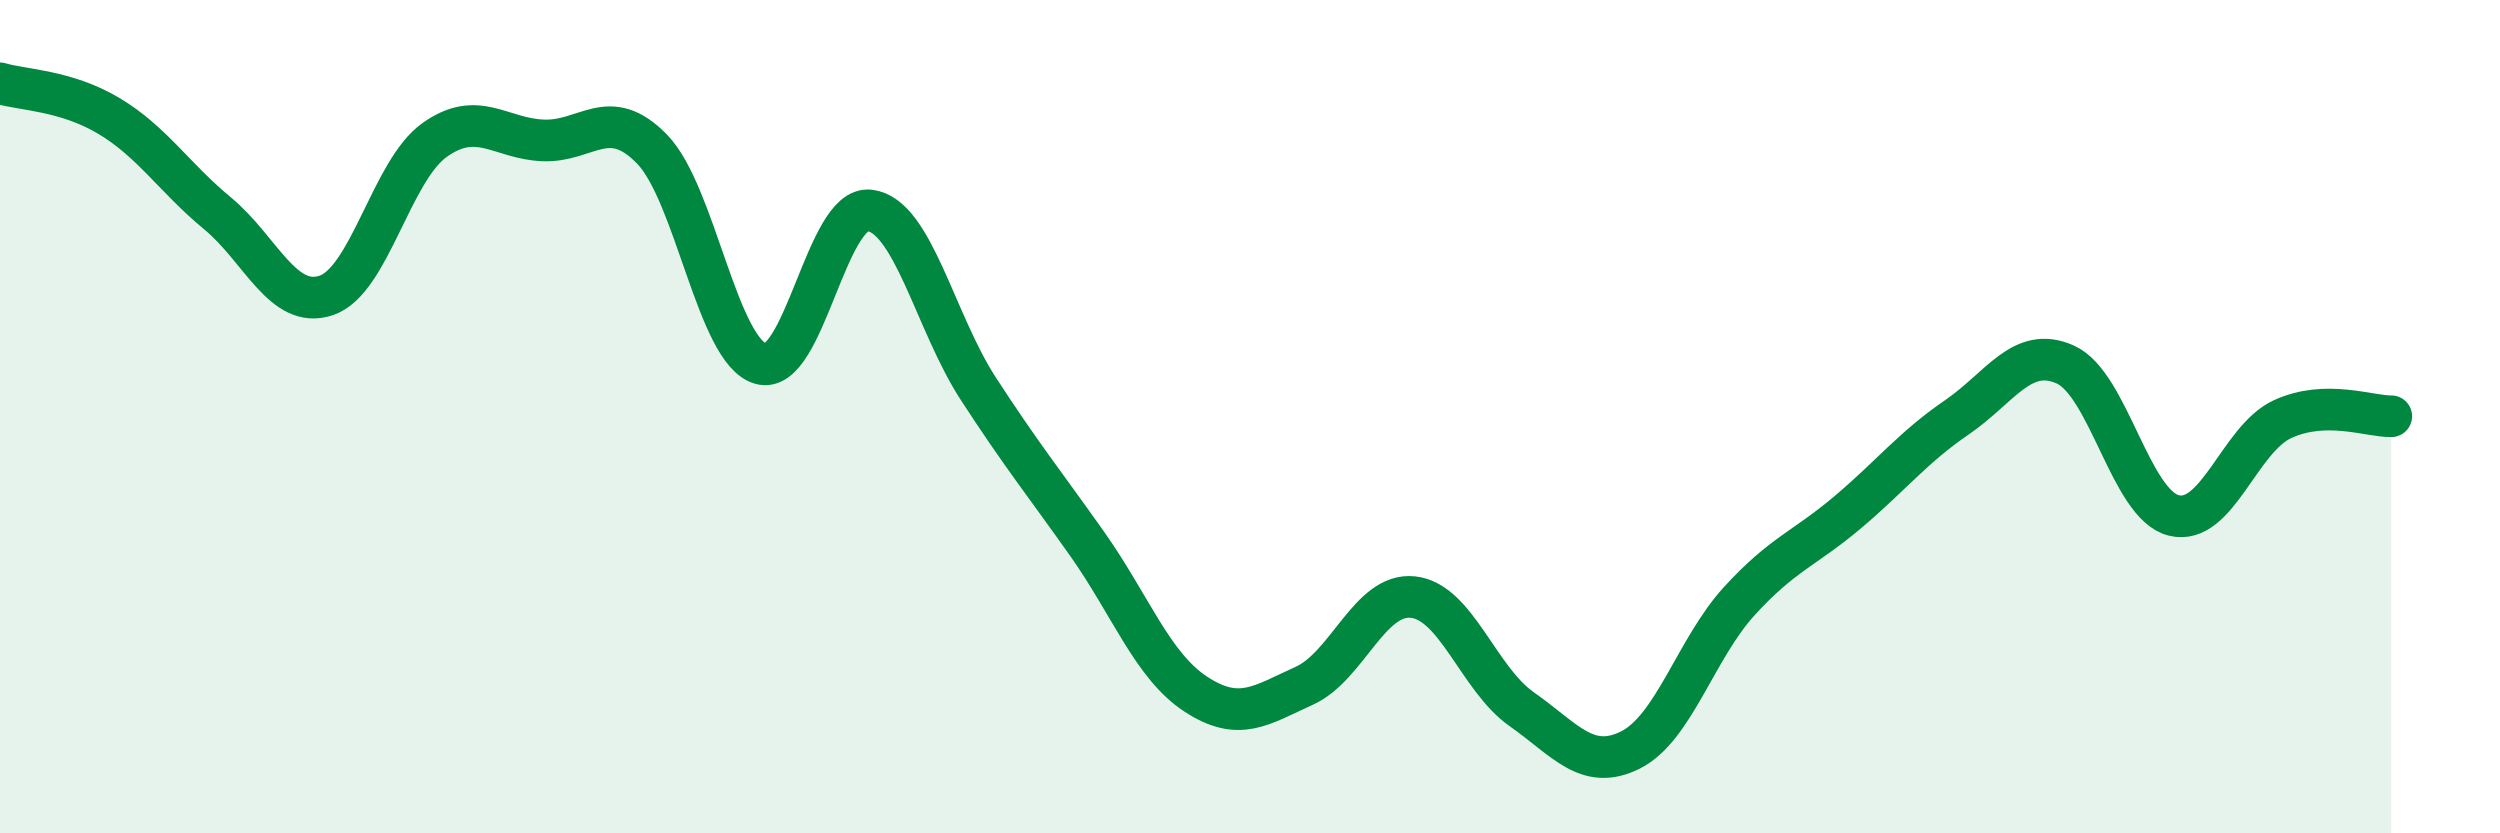 
    <svg width="60" height="20" viewBox="0 0 60 20" xmlns="http://www.w3.org/2000/svg">
      <path
        d="M 0,2 C 0.52,2.16 1.57,2.16 2.61,2.78 C 3.65,3.4 4.18,4.26 5.22,5.12 C 6.26,5.98 6.79,7.44 7.83,7.09 C 8.87,6.74 9.39,4.1 10.43,3.36 C 11.47,2.62 12,3.33 13.04,3.37 C 14.08,3.41 14.61,2.51 15.65,3.58 C 16.69,4.65 17.22,8.44 18.26,8.73 C 19.3,9.02 19.83,4.93 20.87,5.05 C 21.91,5.17 22.44,7.73 23.48,9.33 C 24.52,10.93 25.05,11.58 26.09,13.05 C 27.13,14.52 27.66,15.98 28.7,16.66 C 29.74,17.34 30.26,16.93 31.3,16.46 C 32.34,15.99 32.87,14.22 33.91,14.33 C 34.95,14.44 35.48,16.29 36.52,17.02 C 37.56,17.75 38.09,18.52 39.13,18 C 40.17,17.48 40.7,15.57 41.74,14.43 C 42.78,13.29 43.31,13.17 44.35,12.29 C 45.39,11.41 45.92,10.73 46.96,10.02 C 48,9.31 48.53,8.28 49.57,8.75 C 50.61,9.22 51.13,12.11 52.17,12.37 C 53.21,12.63 53.74,10.54 54.78,10.06 C 55.82,9.58 56.87,10 57.39,9.99L57.39 20L0 20Z"
        fill="#008740"
        opacity="0.1"
        stroke-linecap="round"
        stroke-linejoin="round"
      />
      <path
        d="M 0,2 C 0.52,2.16 1.57,2.16 2.61,2.78 C 3.65,3.4 4.18,4.26 5.22,5.12 C 6.26,5.98 6.79,7.44 7.83,7.09 C 8.87,6.74 9.39,4.1 10.43,3.36 C 11.47,2.62 12,3.33 13.04,3.37 C 14.08,3.41 14.61,2.51 15.65,3.58 C 16.69,4.65 17.22,8.44 18.26,8.73 C 19.3,9.02 19.83,4.93 20.87,5.05 C 21.91,5.17 22.44,7.73 23.48,9.33 C 24.52,10.93 25.05,11.58 26.09,13.05 C 27.13,14.52 27.66,15.98 28.7,16.66 C 29.74,17.34 30.26,16.93 31.3,16.46 C 32.34,15.99 32.87,14.22 33.91,14.33 C 34.95,14.44 35.48,16.29 36.52,17.02 C 37.56,17.75 38.09,18.52 39.13,18 C 40.17,17.48 40.7,15.57 41.74,14.43 C 42.78,13.29 43.31,13.17 44.35,12.29 C 45.39,11.41 45.92,10.73 46.96,10.02 C 48,9.31 48.53,8.28 49.57,8.75 C 50.61,9.22 51.13,12.11 52.17,12.37 C 53.21,12.63 53.74,10.54 54.78,10.06 C 55.82,9.58 56.87,10 57.39,9.99"
        stroke="#008740"
        stroke-width="1"
        fill="none"
        stroke-linecap="round"
        stroke-linejoin="round"
      />
    </svg>
  